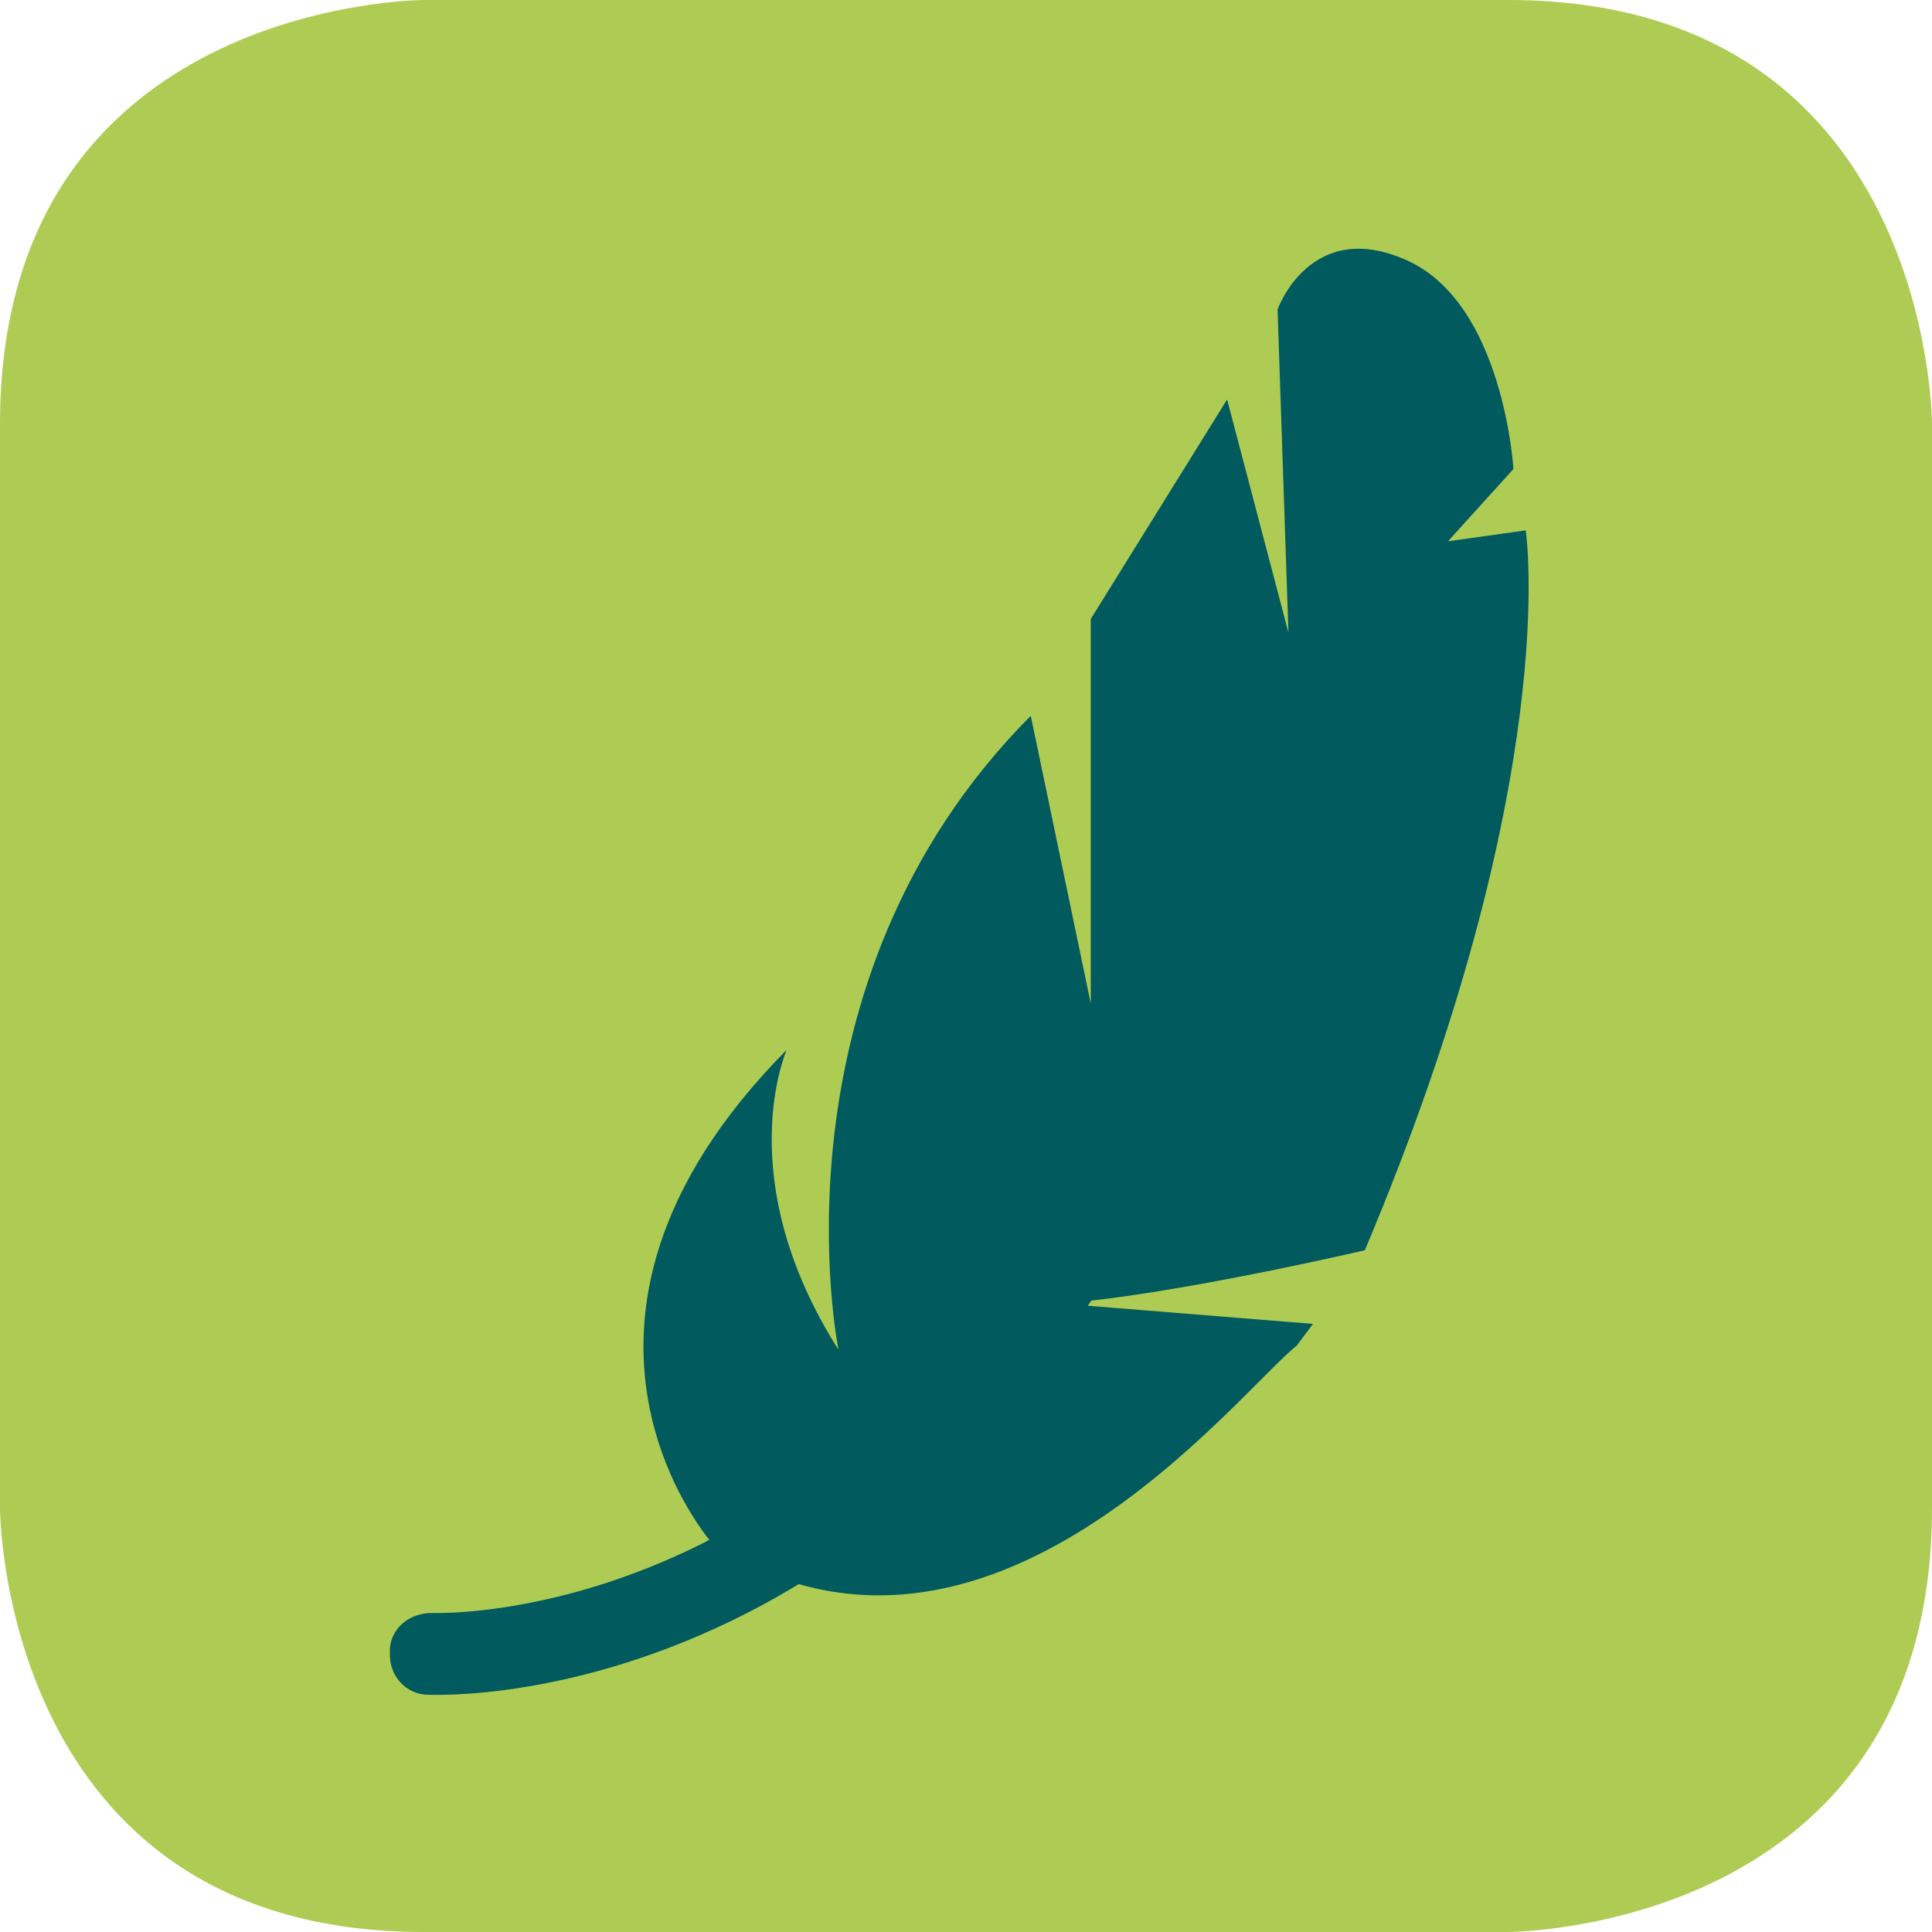 <?xml version="1.0" encoding="utf-8"?>
<!-- Generator: Adobe Illustrator 24.1.0, SVG Export Plug-In . SVG Version: 6.00 Build 0)  -->
<svg version="1.1" id="Calque_1" xmlns="http://www.w3.org/2000/svg" xmlns:xlink="http://www.w3.org/1999/xlink" x="0px" y="0px"
	 viewBox="0 0 141.7 141.7" style="enable-background:new 0 0 141.7 141.7;" xml:space="preserve">
<style type="text/css">
	.st0{fill:#AECC53;}
	.st1{fill:#005A5E;}
</style>
<g>
	<path class="st0" d="M31.1,0C31.1,0,0,0,0,31.1v79.5c0,0,0,31.1,31.1,31.1h79.5c0,0,31.1,0,31.1-31.1V31.1c0,0,0-31.1-31.1-31.1
		H31.1z"/>
</g>
<g>
	<path class="st1" d="M96.3,97.1l-1.2,1.6c-4.4,3.5-22.6,27.2-42.7,14.7c0,0-14.7-16.2,5.3-36.4c0,0-4.2,9.4,3.8,22
		c0,0-5.5-26.8,14.1-46.5L80,73.6l0-28.2l10-16.1l4.5,17.1l-0.8-23.7c0,0,2.4-6.8,9.5-3.6c7.1,3.2,7.8,15.3,7.8,15.3l-4.8,5.3
		l5.7-0.8c0,0,2.8,18.2-11.8,52.8c0,0-14.6,3.4-22.4,3.9"/>
	<path class="st1" d="M28.6,120.8c0,0.1,0,0.3,0,0.4c-0.1,1.7,1.2,3.1,2.8,3.1c0.4,0,10.8,0.5,23.6-6.1C76,107.3,87.1,86,92.6,70
		c0.5-1.6-0.3-3.3-1.8-3.8c-1.6-0.5-3.3,0.3-3.8,1.8c-7.4,21.3-19.3,36.8-34.5,44.7c-11.4,6-20.8,5.6-20.8,5.6
		C30.1,118.3,28.8,119.3,28.6,120.8z"/>
</g>
</svg>
